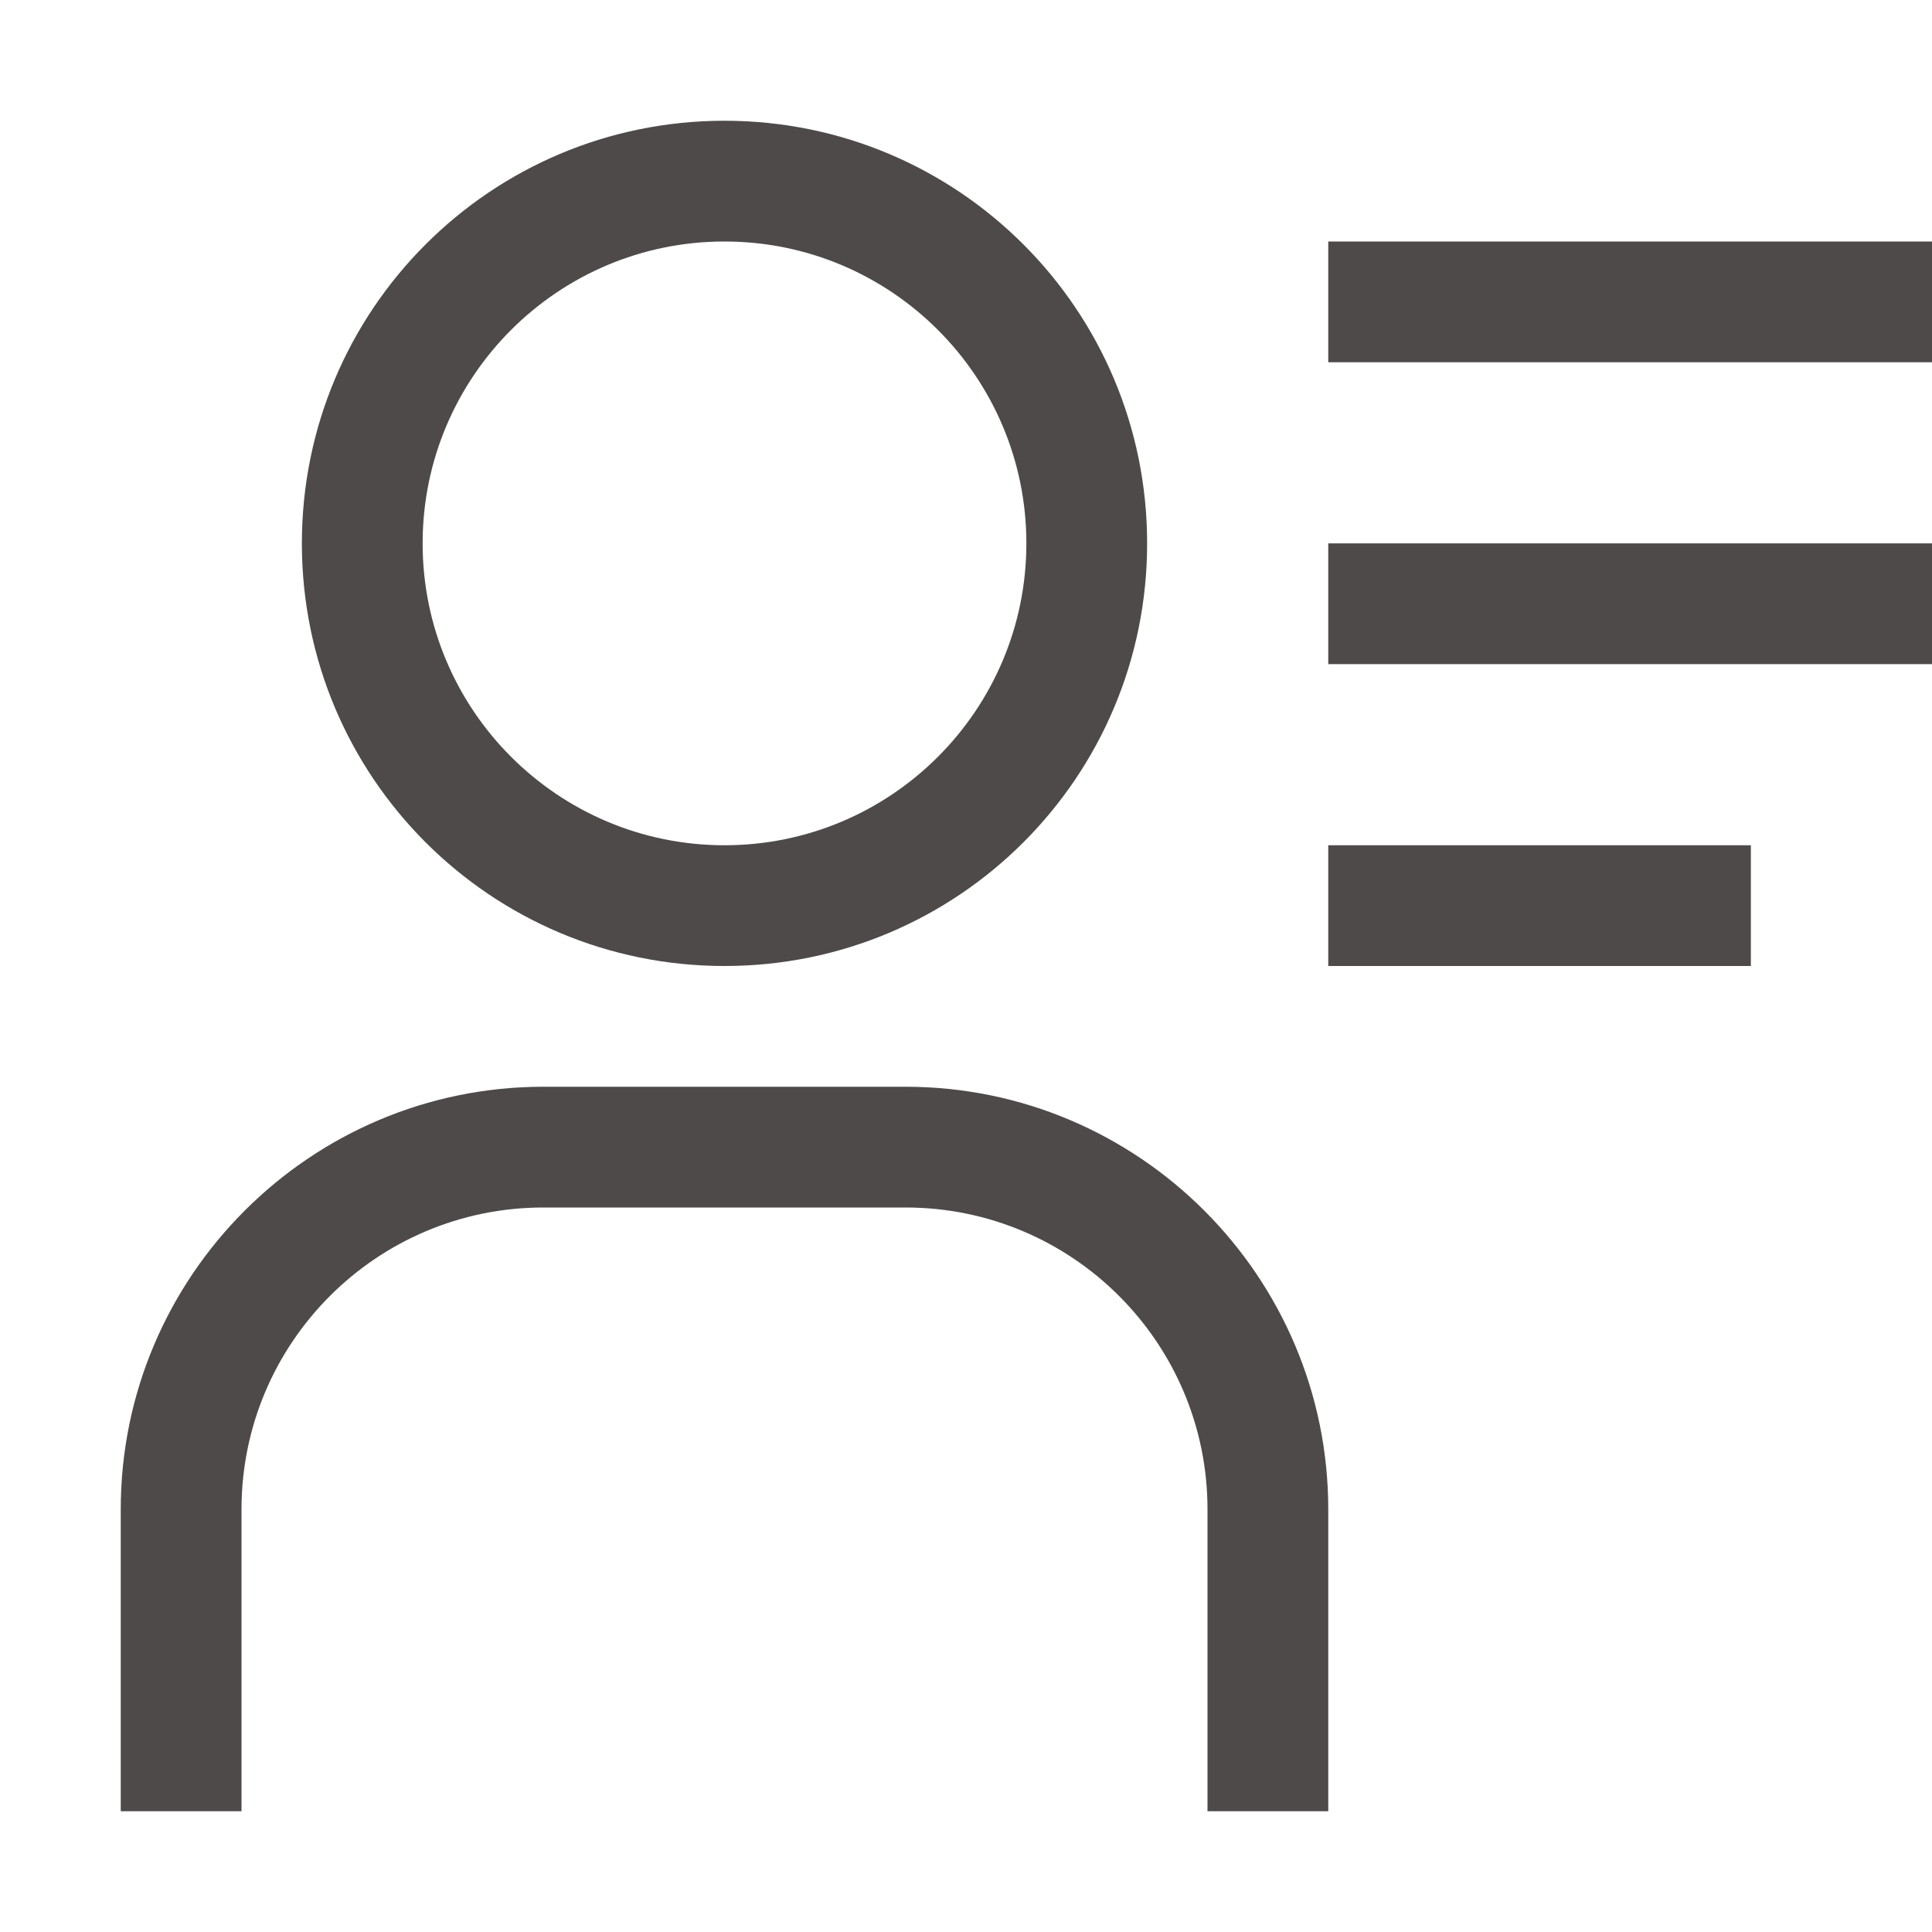 <svg width="133" height="133" viewBox="0 0 133 133" fill="none" xmlns="http://www.w3.org/2000/svg">
<g clip-path="url(#clip0_101_97)">
<path d="M49.875 16.625C61.346 16.625 70.656 25.935 70.656 37.406C70.656 48.877 61.346 58.188 49.875 58.188C38.404 58.188 29.094 48.877 29.094 37.406C29.094 25.935 38.404 16.625 49.875 16.625ZM49.875 8.312C33.79 8.312 20.781 21.322 20.781 37.406C20.781 53.491 33.79 66.5 49.875 66.5C65.96 66.5 78.969 53.491 78.969 37.406C78.969 21.322 65.96 8.312 49.875 8.312Z" fill="#4E4A4A"/>
<path d="M91.438 124.688H83.125V103.906C83.125 92.435 73.815 83.125 62.344 83.125H37.406C25.935 83.125 16.625 92.435 16.625 103.906V124.688H8.312V103.906C8.312 87.863 21.363 74.812 37.406 74.812H62.344C78.387 74.812 91.438 87.863 91.438 103.906V124.688Z" fill="#4E4A4A"/>
<path d="M133 16.625H91.438V24.938H133V16.625Z" fill="#4E4A4A"/>
<path d="M133 37.406H91.438V45.719H133V37.406Z" fill="#4E4A4A"/>
<path d="M120.531 58.188H91.438V66.5H120.531V58.188Z" fill="#4E4A4A"/>
</g>
<defs>
<clipPath id="clip0_101_97">
<rect width="133" height="133" fill="white"/>
</clipPath>
</defs>
</svg>
